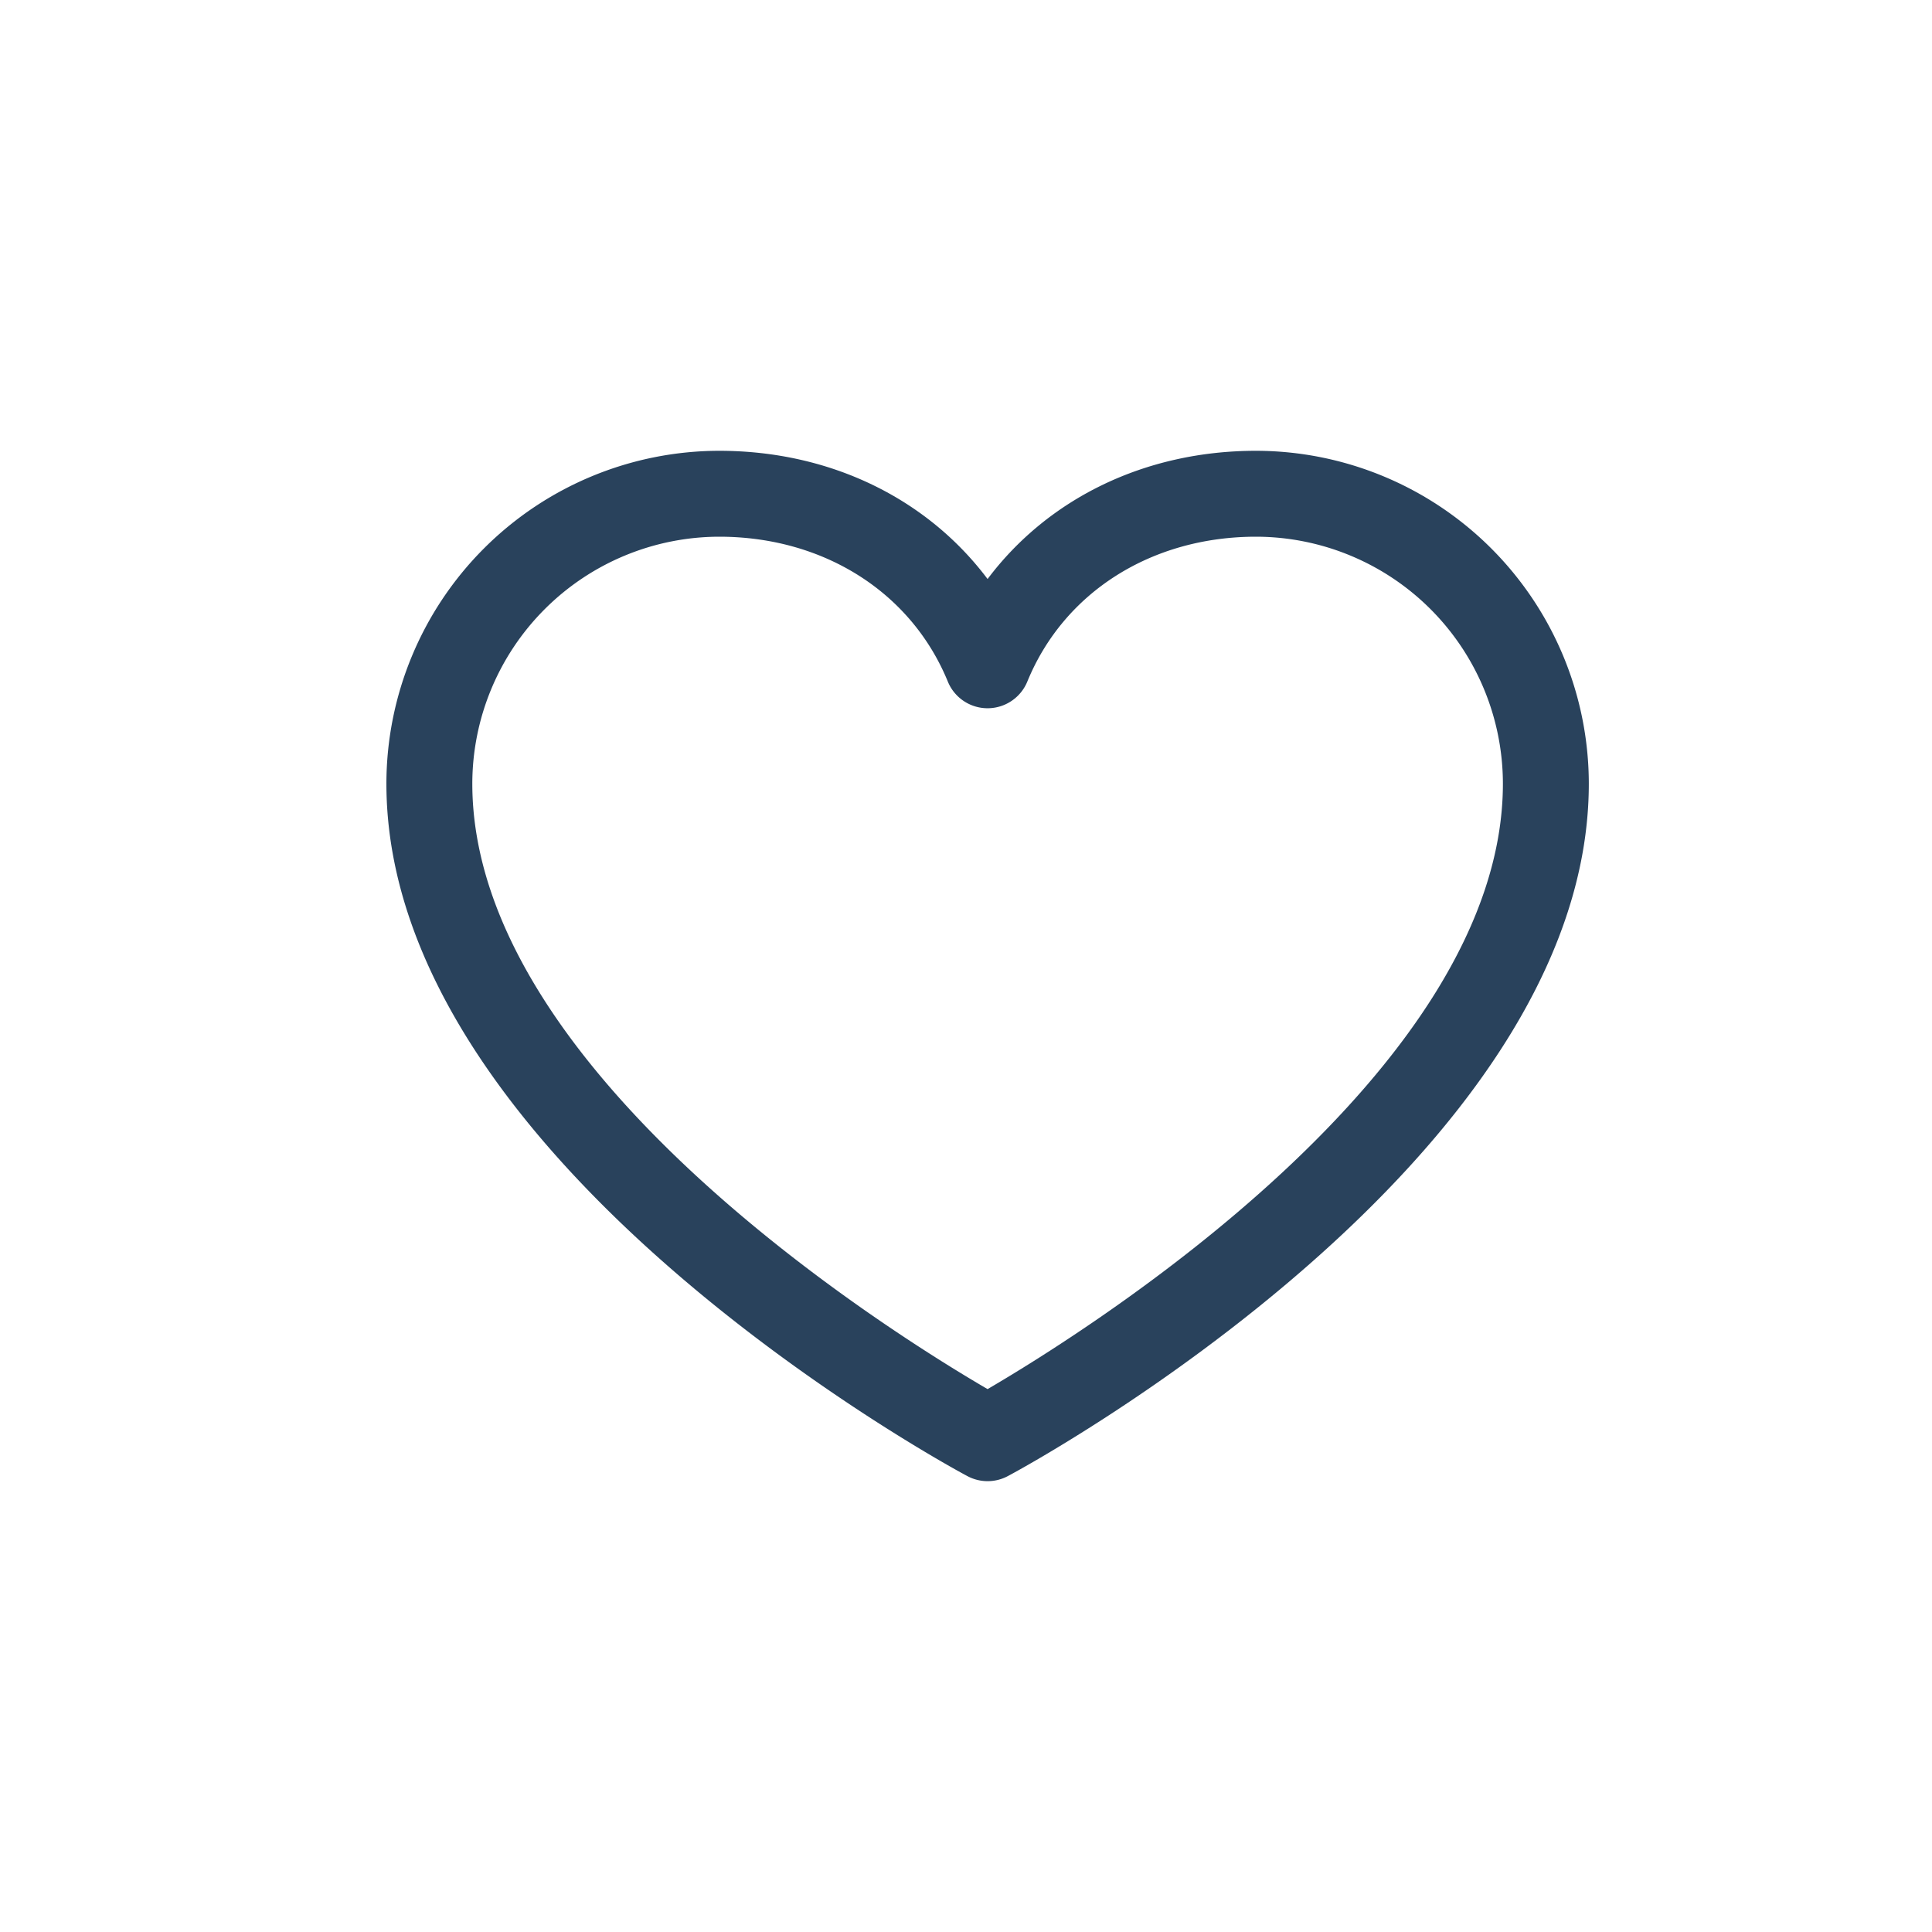 <svg width="30" height="30" fill="none" xmlns="http://www.w3.org/2000/svg"><path d="M19.503 7c-1.721 0-3.228.74-4.168 1.991C14.396 7.741 12.89 7 11.168 7A5.174 5.174 0 006 12.168c0 5.835 8.651 10.557 9.02 10.752a.666.666 0 00.631 0c.369-.195 9.02-4.917 9.02-10.752A5.174 5.174 0 0019.503 7zm-4.168 14.57c-1.522-.887-8.001-4.927-8.001-9.402a3.84 3.84 0 013.834-3.834c1.621 0 2.982.863 3.55 2.25a.667.667 0 001.234 0c.569-1.39 1.93-2.25 3.551-2.25a3.839 3.839 0 013.834 3.834c0 4.468-6.481 8.514-8.002 9.402z" fill="#29425C"/></svg>